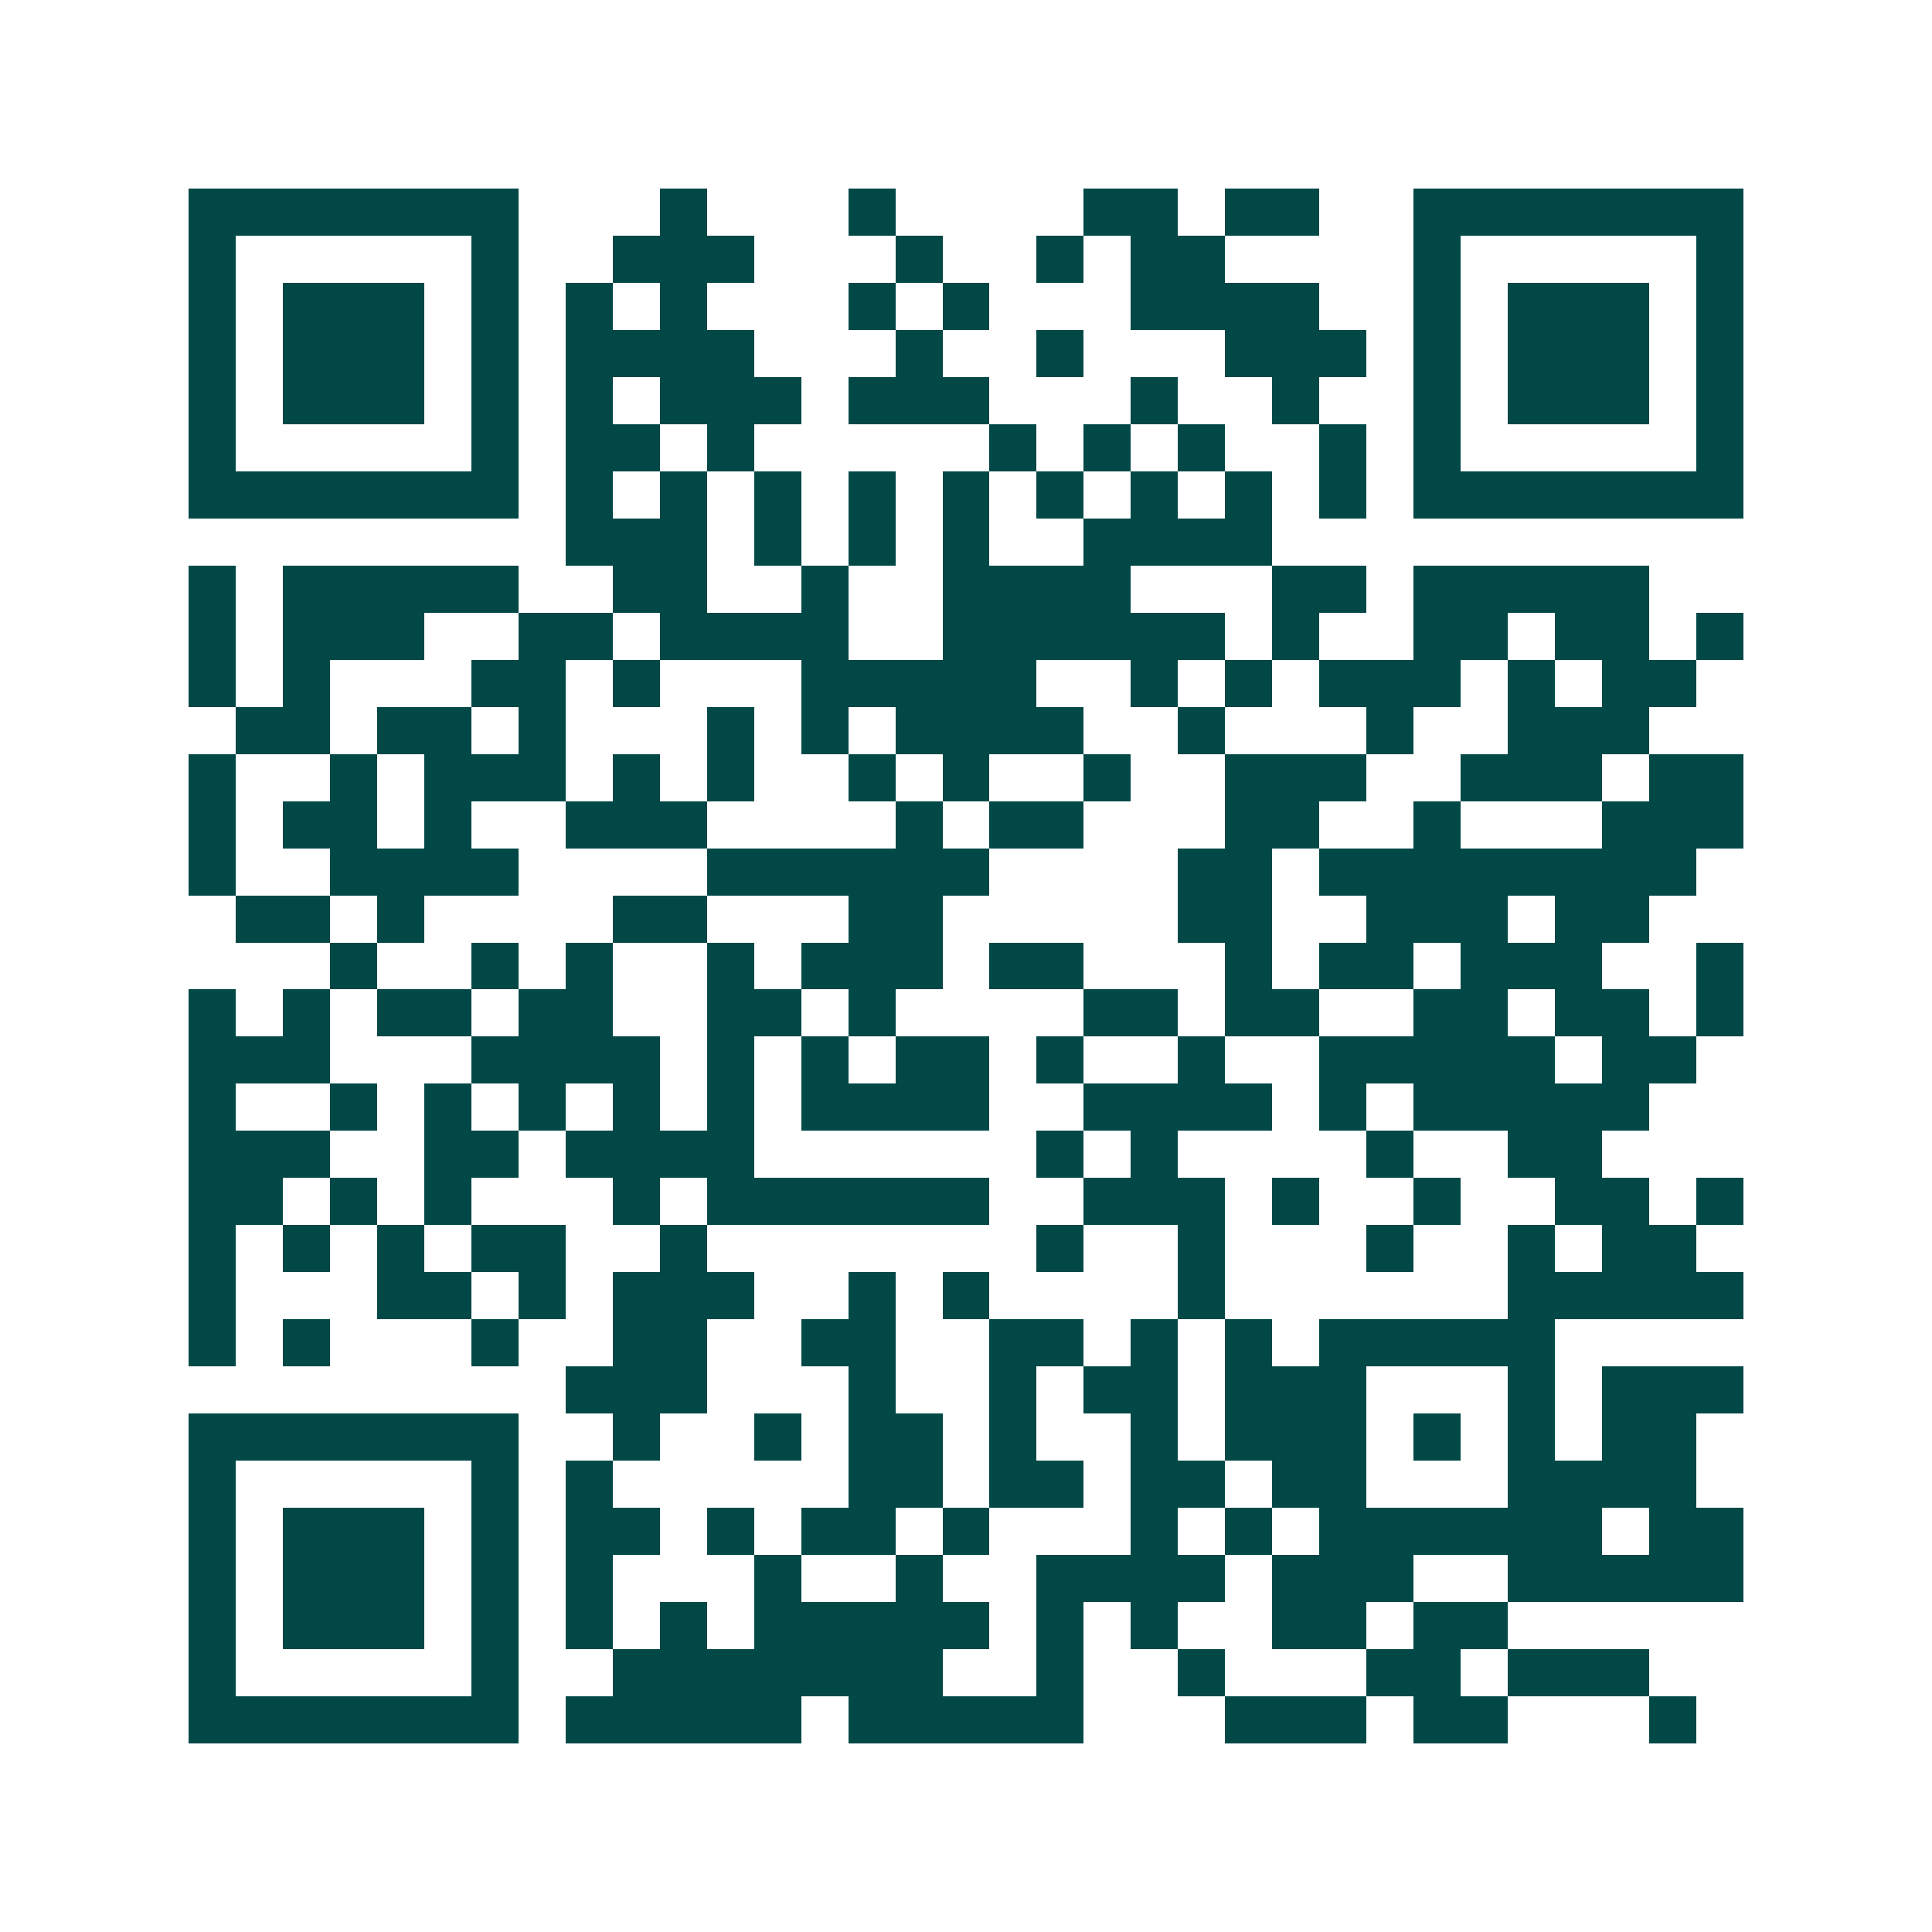 <svg xmlns="http://www.w3.org/2000/svg" width="200" height="200" viewBox="0 0 41 41" shape-rendering="crispEdges"><path fill="#ffffff" d="M0 0h41v41H0z"/><path stroke="#014847" d="M4 4.5h7m3 0h1m3 0h1m4 0h2m1 0h2m2 0h7M4 5.5h1m5 0h1m2 0h3m3 0h1m2 0h1m1 0h2m4 0h1m5 0h1M4 6.5h1m1 0h3m1 0h1m1 0h1m1 0h1m3 0h1m1 0h1m3 0h4m2 0h1m1 0h3m1 0h1M4 7.5h1m1 0h3m1 0h1m1 0h4m3 0h1m2 0h1m3 0h3m1 0h1m1 0h3m1 0h1M4 8.5h1m1 0h3m1 0h1m1 0h1m1 0h3m1 0h3m3 0h1m2 0h1m2 0h1m1 0h3m1 0h1M4 9.5h1m5 0h1m1 0h2m1 0h1m5 0h1m1 0h1m1 0h1m2 0h1m1 0h1m5 0h1M4 10.5h7m1 0h1m1 0h1m1 0h1m1 0h1m1 0h1m1 0h1m1 0h1m1 0h1m1 0h1m1 0h7M12 11.5h3m1 0h1m1 0h1m1 0h1m2 0h4M4 12.5h1m1 0h5m2 0h2m2 0h1m2 0h4m3 0h2m1 0h5M4 13.5h1m1 0h3m2 0h2m1 0h4m2 0h6m1 0h1m2 0h2m1 0h2m1 0h1M4 14.5h1m1 0h1m3 0h2m1 0h1m3 0h5m2 0h1m1 0h1m1 0h3m1 0h1m1 0h2M5 15.5h2m1 0h2m1 0h1m3 0h1m1 0h1m1 0h4m2 0h1m3 0h1m2 0h3M4 16.5h1m2 0h1m1 0h3m1 0h1m1 0h1m2 0h1m1 0h1m2 0h1m2 0h3m2 0h3m1 0h2M4 17.5h1m1 0h2m1 0h1m2 0h3m4 0h1m1 0h2m3 0h2m2 0h1m3 0h3M4 18.5h1m2 0h4m4 0h6m4 0h2m1 0h8M5 19.5h2m1 0h1m4 0h2m3 0h2m5 0h2m2 0h3m1 0h2M7 20.5h1m2 0h1m1 0h1m2 0h1m1 0h3m1 0h2m3 0h1m1 0h2m1 0h3m2 0h1M4 21.5h1m1 0h1m1 0h2m1 0h2m2 0h2m1 0h1m4 0h2m1 0h2m2 0h2m1 0h2m1 0h1M4 22.5h3m3 0h4m1 0h1m1 0h1m1 0h2m1 0h1m2 0h1m2 0h5m1 0h2M4 23.5h1m2 0h1m1 0h1m1 0h1m1 0h1m1 0h1m1 0h4m2 0h4m1 0h1m1 0h5M4 24.5h3m2 0h2m1 0h4m6 0h1m1 0h1m4 0h1m2 0h2M4 25.5h2m1 0h1m1 0h1m3 0h1m1 0h6m2 0h3m1 0h1m2 0h1m2 0h2m1 0h1M4 26.5h1m1 0h1m1 0h1m1 0h2m2 0h1m7 0h1m2 0h1m3 0h1m2 0h1m1 0h2M4 27.5h1m3 0h2m1 0h1m1 0h3m2 0h1m1 0h1m4 0h1m6 0h5M4 28.5h1m1 0h1m3 0h1m2 0h2m2 0h2m2 0h2m1 0h1m1 0h1m1 0h5M12 29.5h3m3 0h1m2 0h1m1 0h2m1 0h3m3 0h1m1 0h3M4 30.5h7m2 0h1m2 0h1m1 0h2m1 0h1m2 0h1m1 0h3m1 0h1m1 0h1m1 0h2M4 31.5h1m5 0h1m1 0h1m5 0h2m1 0h2m1 0h2m1 0h2m3 0h4M4 32.5h1m1 0h3m1 0h1m1 0h2m1 0h1m1 0h2m1 0h1m3 0h1m1 0h1m1 0h6m1 0h2M4 33.5h1m1 0h3m1 0h1m1 0h1m3 0h1m2 0h1m2 0h4m1 0h3m2 0h5M4 34.5h1m1 0h3m1 0h1m1 0h1m1 0h1m1 0h5m1 0h1m1 0h1m2 0h2m1 0h2M4 35.5h1m5 0h1m2 0h7m2 0h1m2 0h1m3 0h2m1 0h3M4 36.5h7m1 0h5m1 0h5m3 0h3m1 0h2m3 0h1"/></svg>

